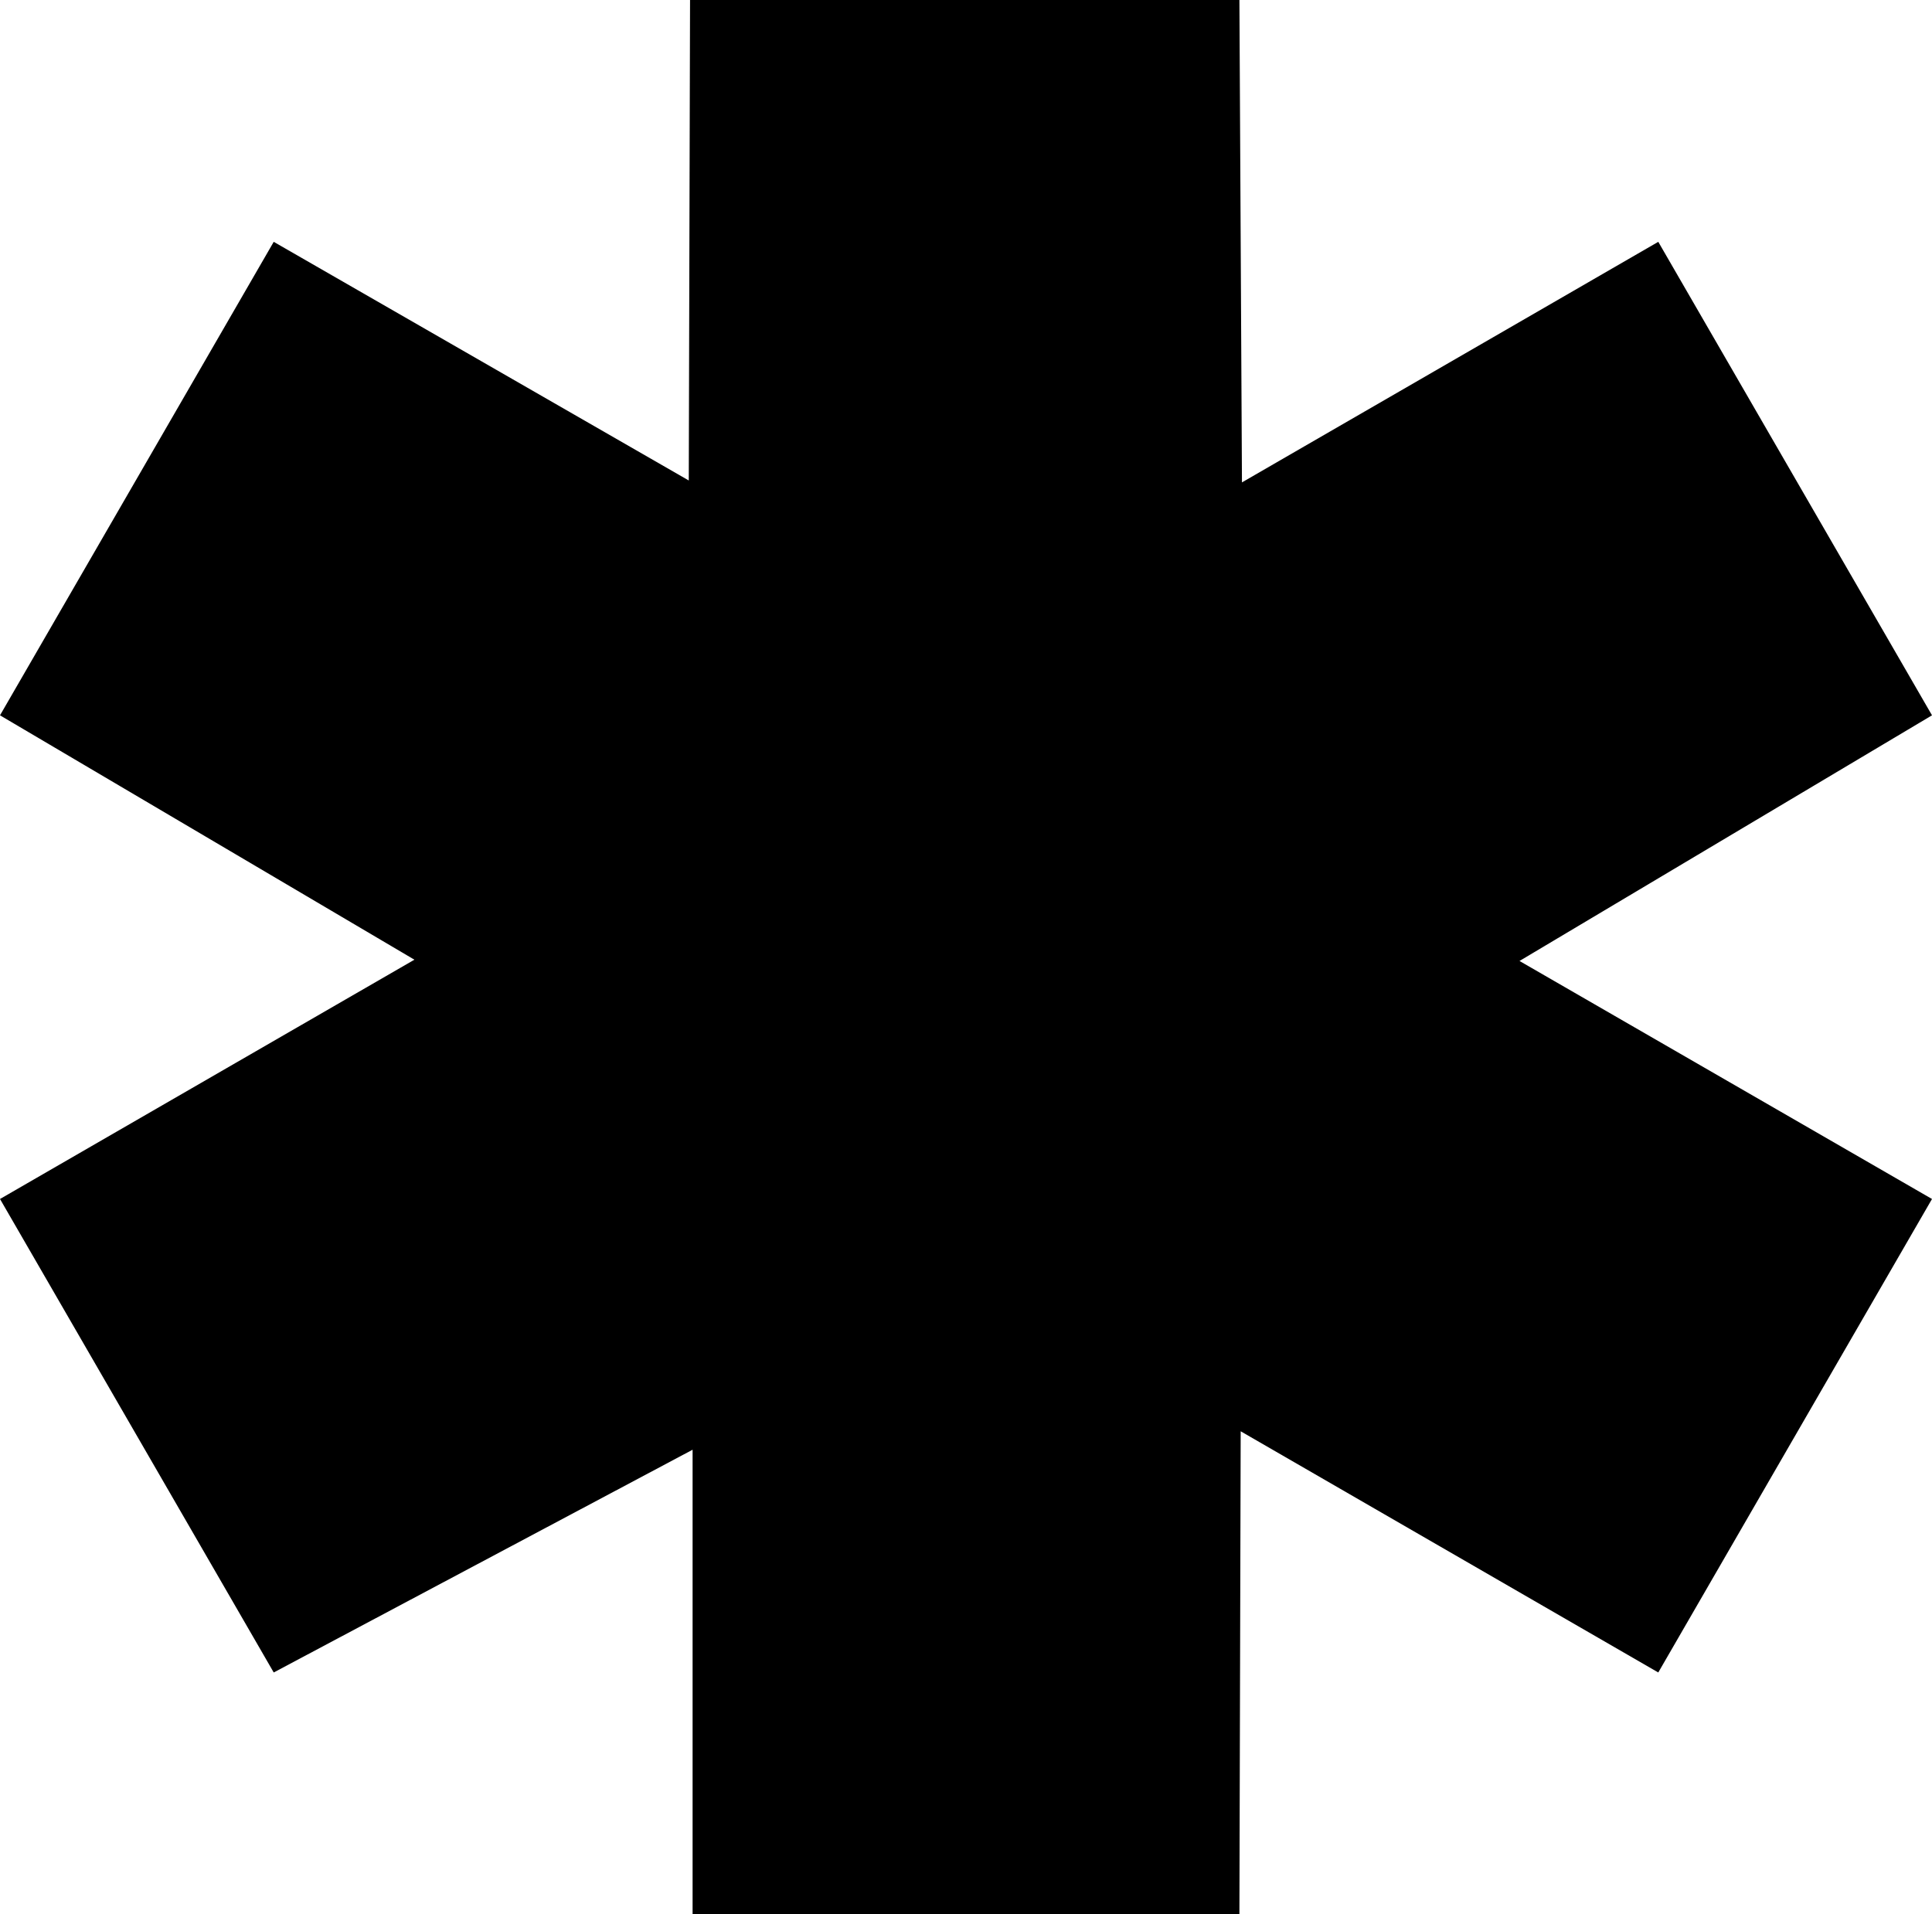 <?xml version="1.0" encoding="UTF-8" standalone="no"?>
<svg
   version="1.0"
   width="129.766mm"
   height="128.593mm"
   id="svg1"
   sodipodi:docname="Shape 059.wmf"
   xmlns:inkscape="http://www.inkscape.org/namespaces/inkscape"
   xmlns:sodipodi="http://sodipodi.sourceforge.net/DTD/sodipodi-0.dtd"
   xmlns="http://www.w3.org/2000/svg"
   xmlns:svg="http://www.w3.org/2000/svg">
  <sodipodi:namedview
     id="namedview1"
     pagecolor="#ffffff"
     bordercolor="#000000"
     borderopacity="0.25"
     inkscape:showpageshadow="2"
     inkscape:pageopacity="0.0"
     inkscape:pagecheckerboard="0"
     inkscape:deskcolor="#d1d1d1"
     inkscape:document-units="mm" />
  <defs
     id="defs1">
    <pattern
       id="WMFhbasepattern"
       patternUnits="userSpaceOnUse"
       width="6"
       height="6"
       x="0"
       y="0" />
  </defs>
  <path
     style="fill:#000000;fill-opacity:1;fill-rule:evenodd;stroke:none"
     d="M 175.821,368.07 V 486.02 h 138.814 l 0.323,-122.636 106.009,61.237 L 490.455,304.409 385.739,243.979 490.455,181.611 420.968,61.399 315.281,122.474 314.635,0 H 175.174 L 174.851,121.99 69.488,61.399 0,181.611 105.201,243.656 0,304.409 69.488,424.621 Z"
     id="path1" />
</svg>
